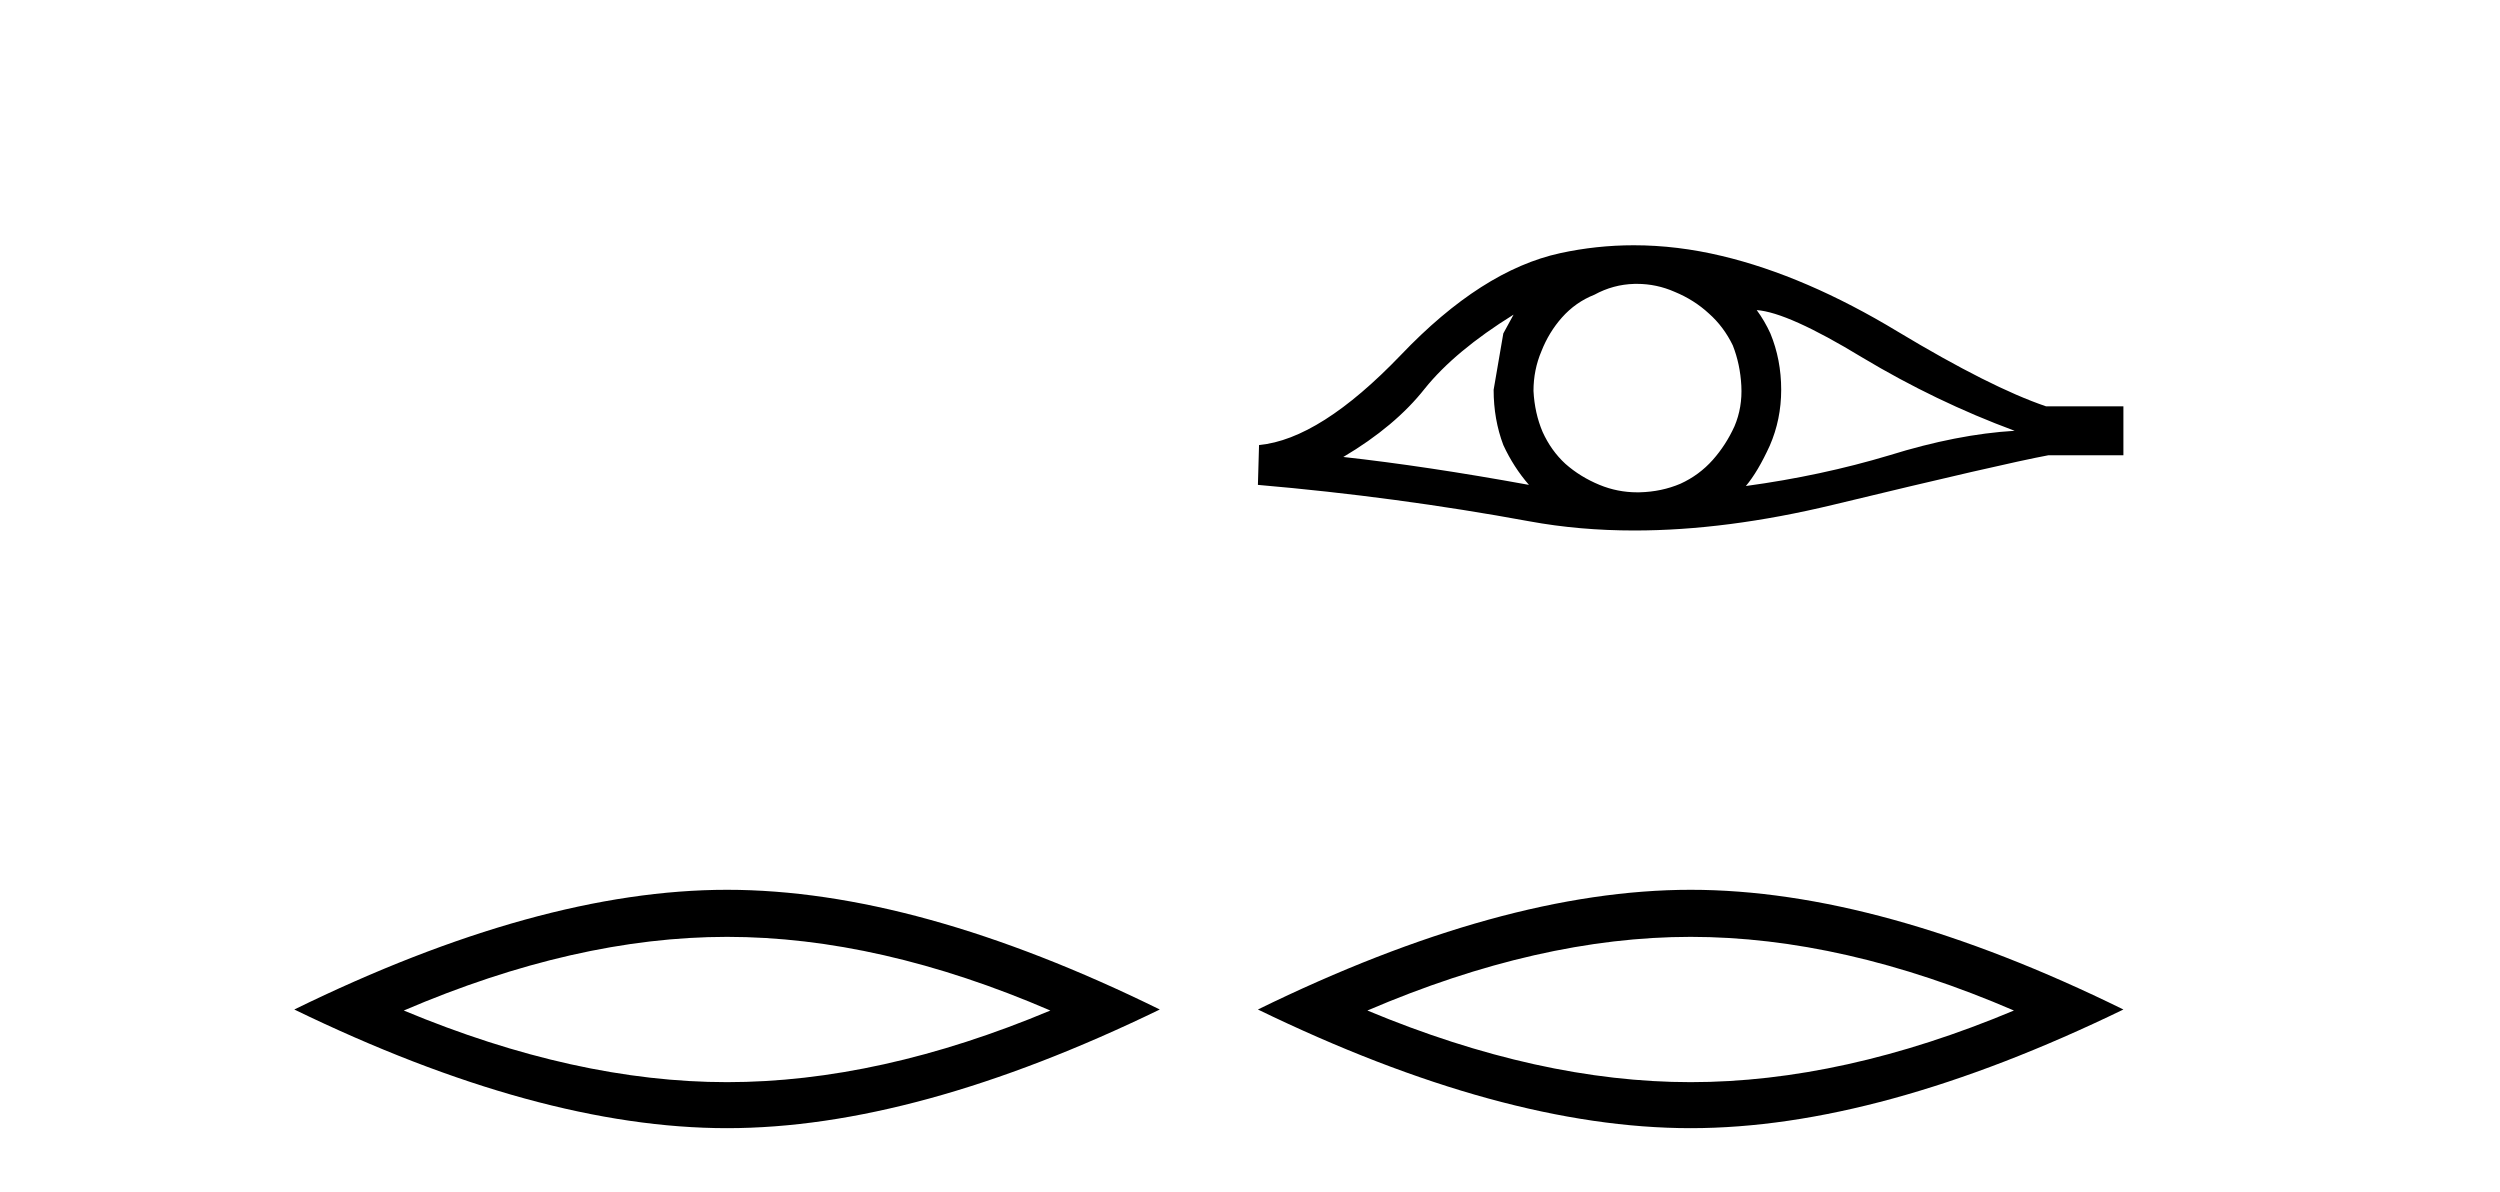 <?xml version='1.0' encoding='UTF-8' standalone='yes'?><svg xmlns='http://www.w3.org/2000/svg' xmlns:xlink='http://www.w3.org/1999/xlink' width='86.0' height='41.0' ><path d='M 25.011 32.228 Q 30.254 32.228 36.132 34.762 Q 30.254 37.226 25.011 37.226 Q 19.802 37.226 13.89 34.762 Q 19.802 32.228 25.011 32.228 ZM 25.011 30.609 Q 18.535 30.609 10.124 34.727 Q 18.535 38.809 25.011 38.809 Q 31.486 38.809 39.897 34.727 Q 31.521 30.609 25.011 30.609 Z' style='fill:#000000;stroke:none' /><path d='M 52.067 10.823 Q 51.91 11.117 51.714 11.47 L 51.381 13.409 Q 51.381 14.428 51.714 15.309 Q 52.067 16.073 52.596 16.68 Q 49.05 16.034 46.21 15.72 Q 47.993 14.663 49.011 13.37 Q 50.049 12.077 52.067 10.823 ZM 60.431 10.667 Q 61.508 10.745 64.054 12.293 Q 66.601 13.82 69.304 14.819 Q 67.325 14.937 64.995 15.662 Q 62.644 16.367 60.058 16.719 Q 60.47 16.23 60.881 15.329 Q 61.273 14.428 61.273 13.409 Q 61.273 12.371 60.901 11.47 Q 60.705 11.039 60.431 10.667 ZM 56.31 9.765 Q 56.986 9.765 57.61 10.04 Q 58.276 10.314 58.785 10.784 Q 59.295 11.235 59.608 11.881 Q 59.863 12.528 59.902 13.272 Q 59.941 14.016 59.667 14.663 Q 59.373 15.309 58.922 15.818 Q 58.452 16.347 57.806 16.641 Q 57.16 16.915 56.415 16.935 Q 56.367 16.936 56.319 16.936 Q 55.646 16.936 55.024 16.68 Q 54.359 16.406 53.849 15.955 Q 53.36 15.505 53.066 14.859 Q 52.791 14.212 52.752 13.448 Q 52.752 12.723 53.027 12.077 Q 53.281 11.431 53.732 10.921 Q 54.202 10.393 54.848 10.138 Q 55.495 9.785 56.219 9.766 Q 56.265 9.765 56.31 9.765 ZM 56.201 8.437 Q 54.921 8.437 53.673 8.708 Q 50.97 9.296 48.188 12.214 Q 45.407 15.113 43.311 15.309 L 43.272 16.68 Q 48.032 17.091 52.615 17.934 Q 54.329 18.249 56.221 18.249 Q 59.389 18.249 63.055 17.366 Q 68.892 15.955 70.459 15.662 L 73.045 15.662 L 73.045 13.977 L 70.381 13.977 Q 68.481 13.331 65.288 11.411 Q 62.115 9.492 59.236 8.806 Q 57.696 8.437 56.201 8.437 Z' style='fill:#000000;stroke:none' /><path d='M 58.158 32.228 Q 63.402 32.228 69.279 34.762 Q 63.402 37.226 58.158 37.226 Q 52.95 37.226 47.038 34.762 Q 52.95 32.228 58.158 32.228 ZM 58.158 30.609 Q 51.683 30.609 43.272 34.727 Q 51.683 38.809 58.158 38.809 Q 64.634 38.809 73.045 34.727 Q 64.669 30.609 58.158 30.609 Z' style='fill:#000000;stroke:none' /></svg>